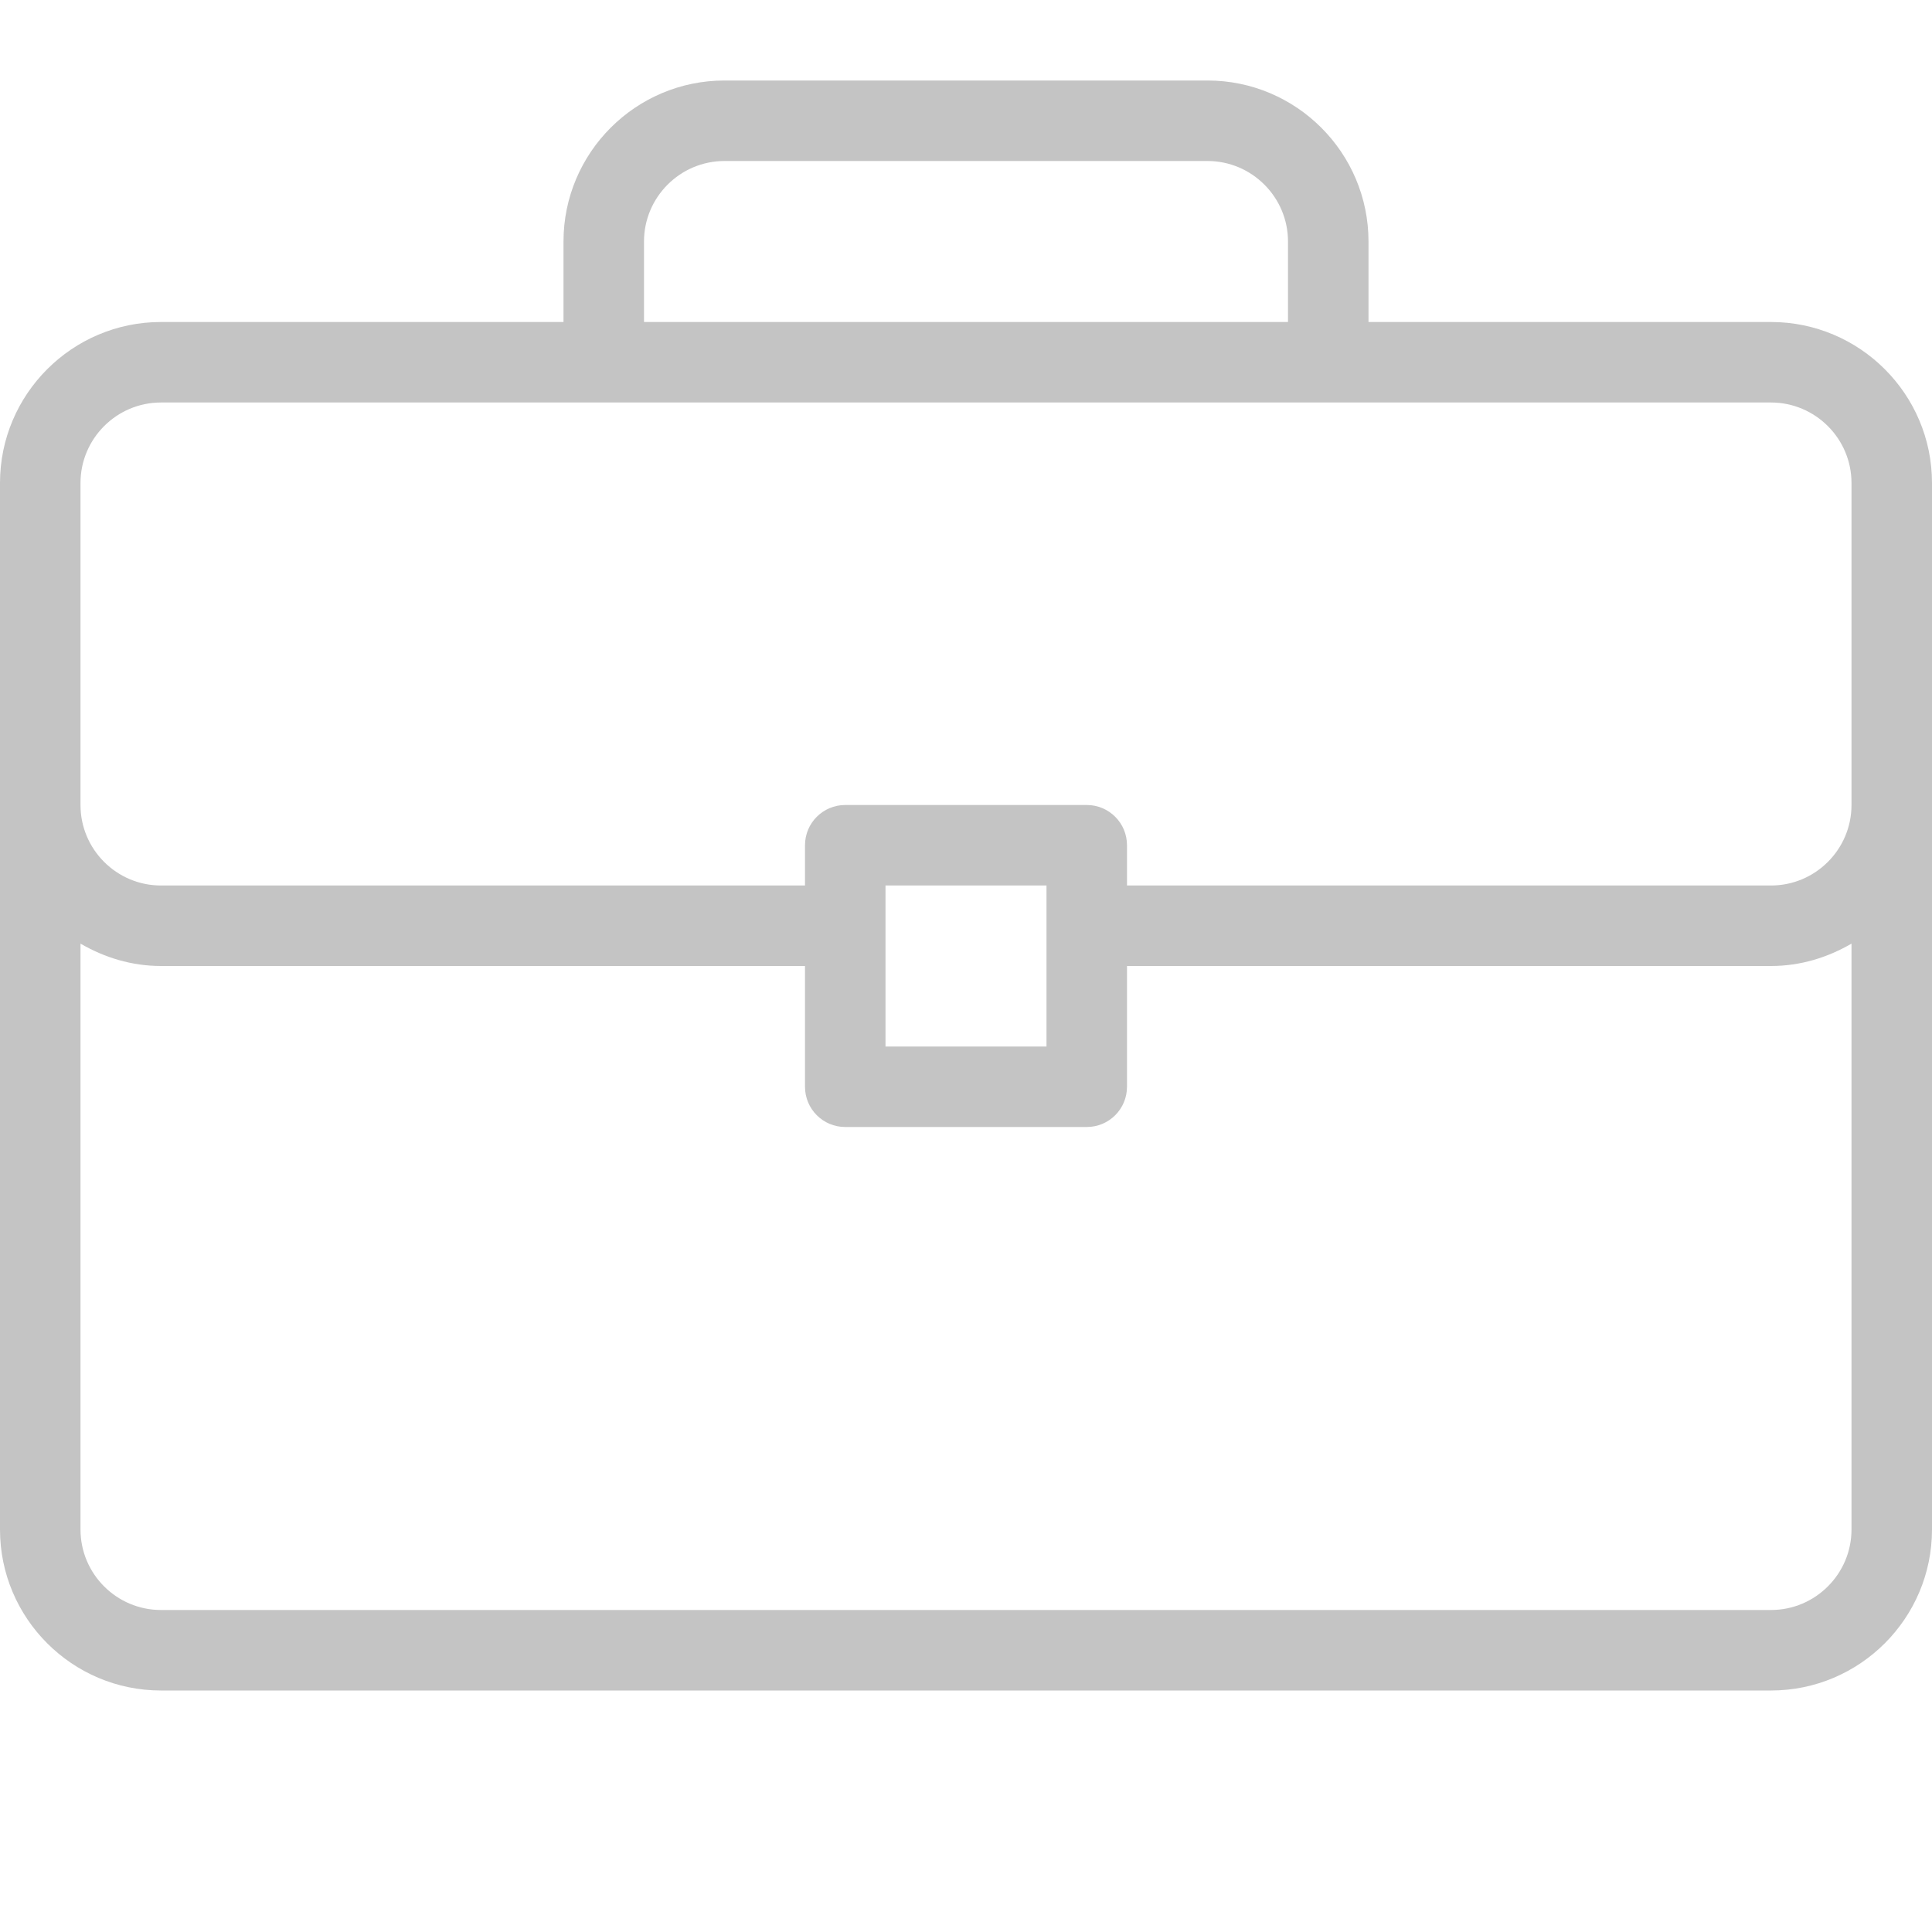 <svg width="48" height="48" viewBox="0 0 48 48" fill="none" xmlns="http://www.w3.org/2000/svg">
<g clip-path="url(#clip0_160_120)">
<path d="M4 8H14V6C14 3.794 15.794 2 18 2H30C32.206 2 34 3.794 34 6V8H44C46.206 8 48 9.794 48 12V38C48 40.206 46.206 42 44 42H4C1.794 42 -9.15527e-05 40.206 -9.15527e-05 38V12C3.8147e-06 9.794 1.794 8 4 8ZM32 6C32 4.898 31.102 4 30 4H18C16.898 4 16 4.898 16 6V8H32V6ZM2 38C2 39.103 2.897 40 4 40H44C45.102 40 46 39.103 46 38V23.444C45.409 23.788 44.732 24 44 24H28V27C28 27.553 27.553 28 27 28H21C20.447 28 20 27.553 20 27V24H4C3.268 24 2.591 23.788 2 23.444V38H2ZM26 26V22H22V26H26ZM2 20C2 21.103 2.897 22 4 22H20V21C20 20.447 20.447 20 21 20H27C27.553 20 28 20.447 28 21V22H44C45.102 22 46 21.103 46 20V12C46 10.898 45.102 10 44 10H4C2.897 10 2 10.898 2 12V20Z" fill="#C4C4C4"/>
</g>
<defs>
<clipPath id="clip0_160_120">
<rect width="48" height="48" fill="white" transform="matrix(-1 0 0 1 48 0)"/>
</clipPath>
</defs>
</svg>
